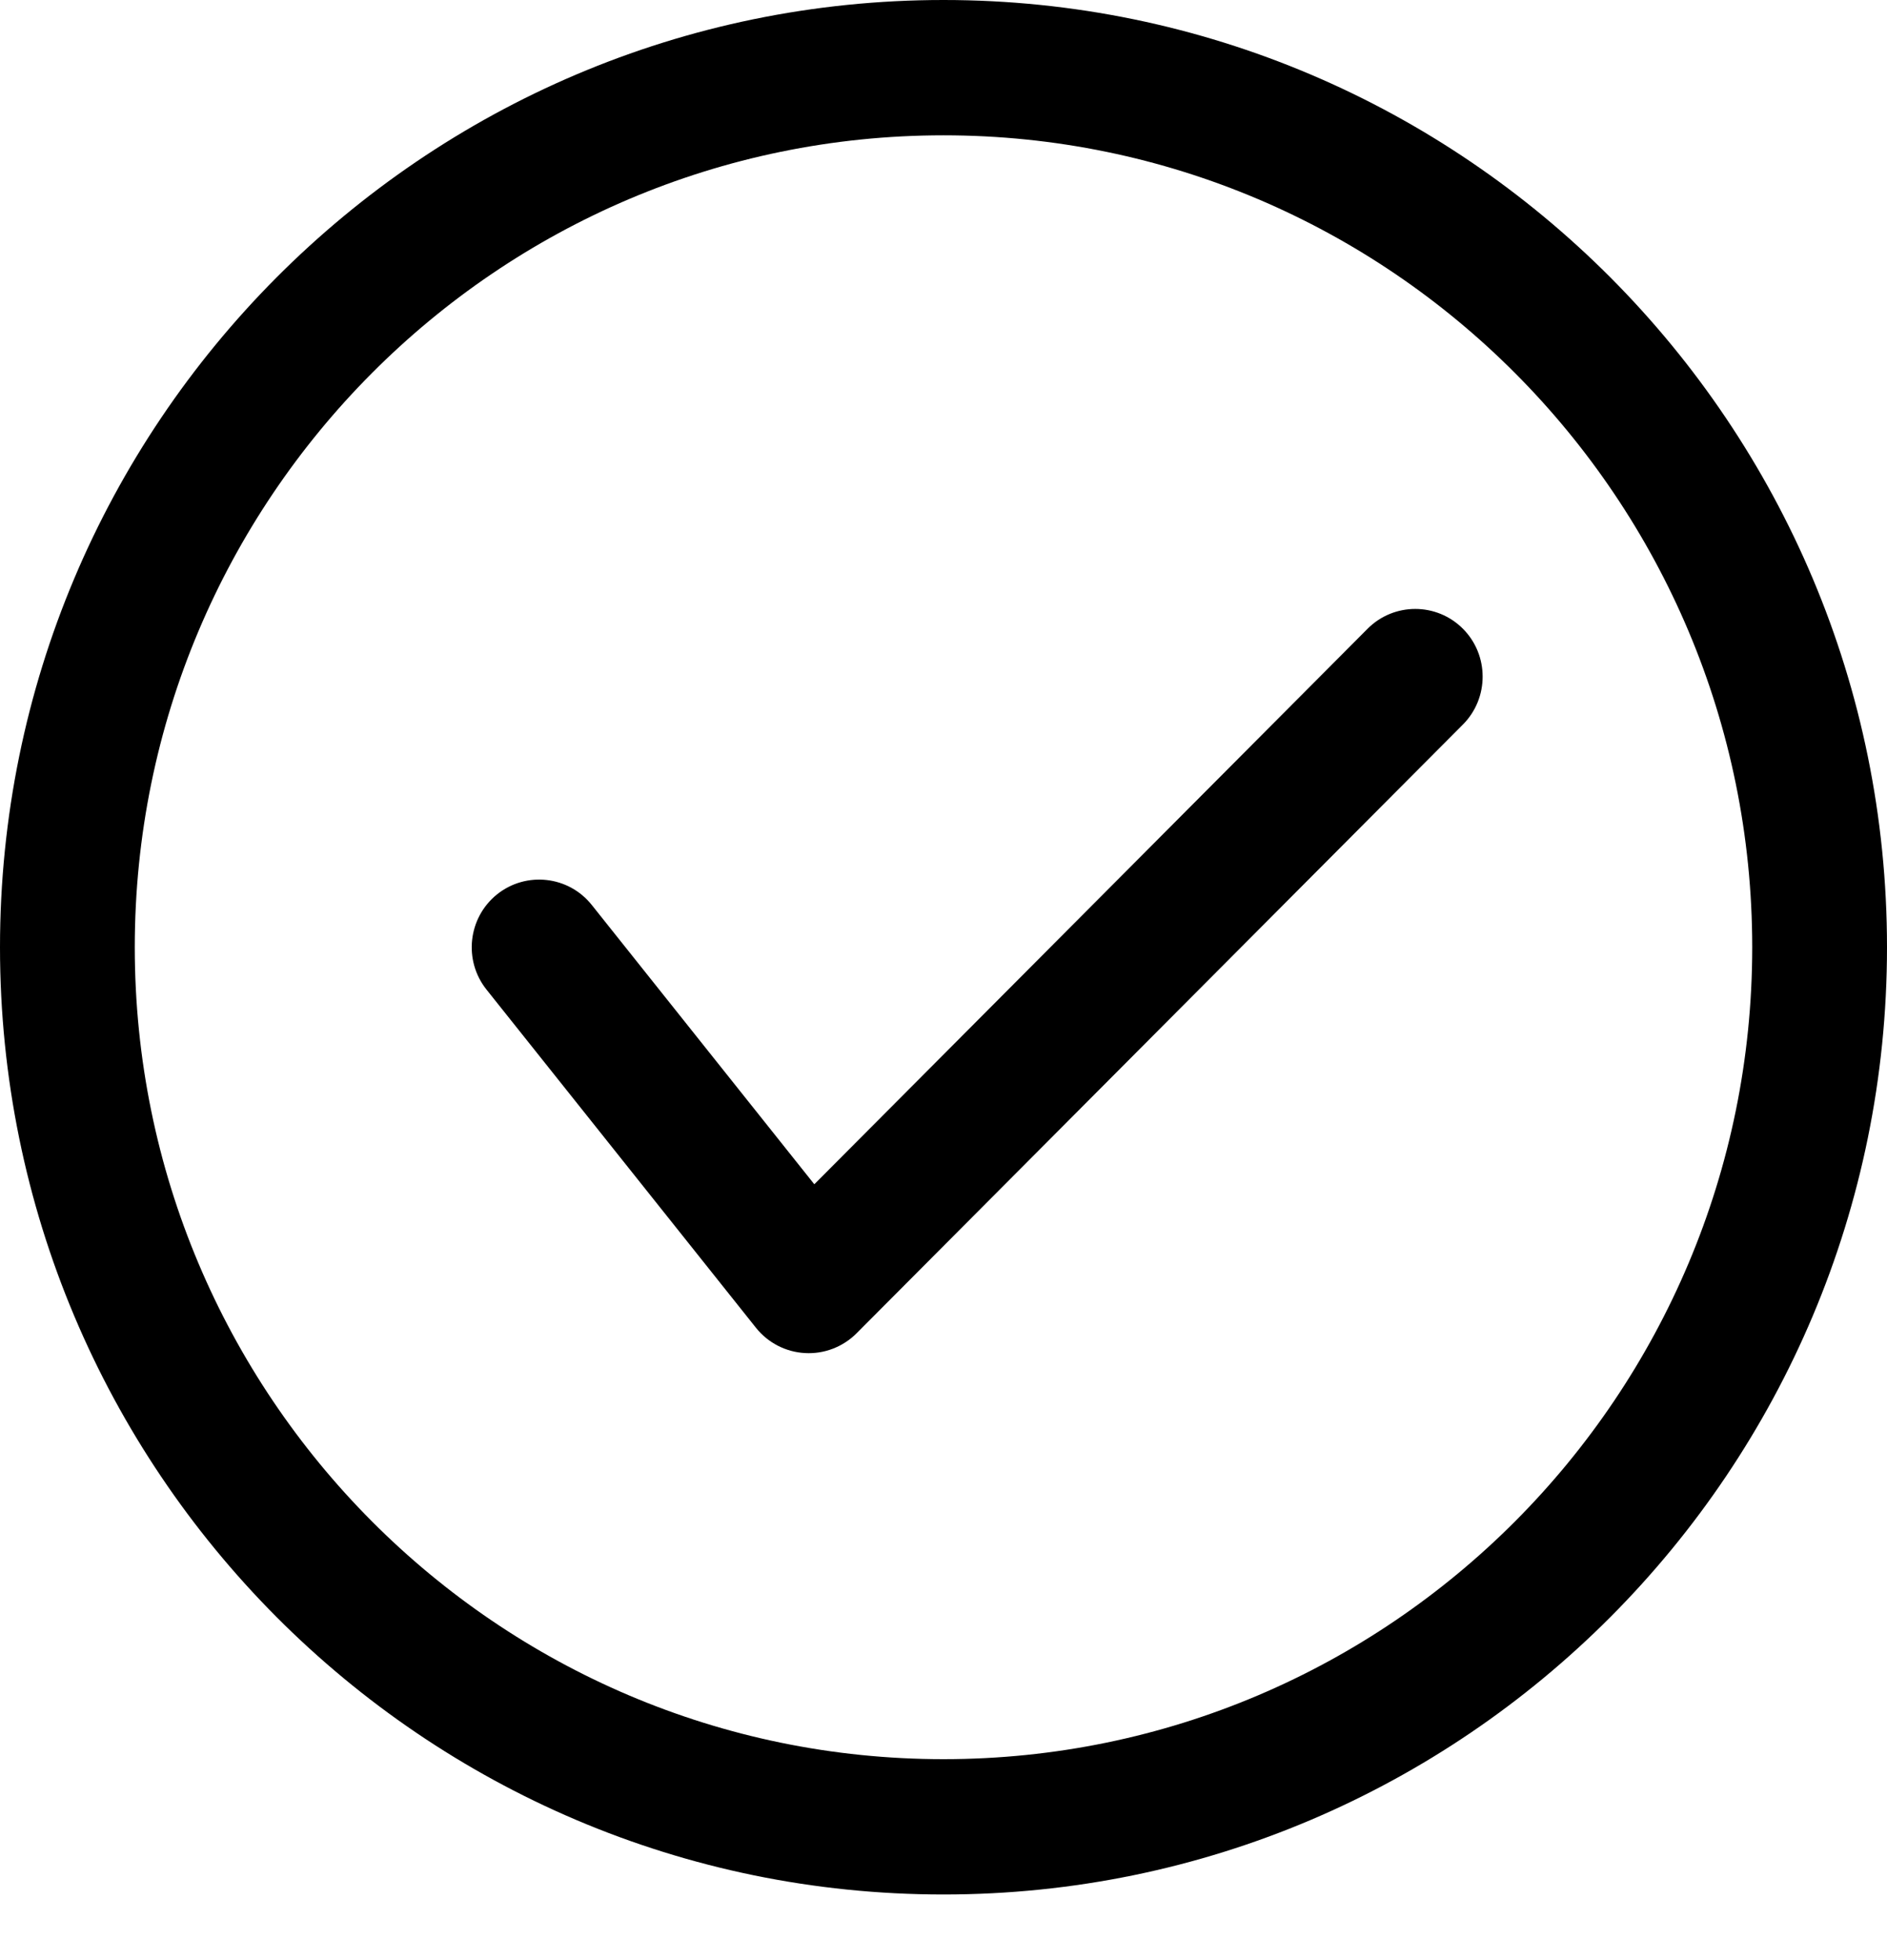 <svg width="26" height="27" viewBox="0 0 26 27" fill="none" xmlns="http://www.w3.org/2000/svg">
<path fill-rule="evenodd" clip-rule="evenodd" d="M13 0C20.175 0 26 5.846 26 13.048C26 20.25 20.175 26.096 13 26.096C5.824 26.096 0 20.25 0 13.048C0 5.846 5.824 0 13 0ZM13 1.864C6.851 1.864 1.857 6.876 1.857 13.048C1.857 19.22 6.851 24.232 13 24.232C19.149 24.232 24.143 19.22 24.143 13.048C24.143 6.876 19.149 1.864 13 1.864ZM6.703 13.631C6.383 13.229 6.448 12.642 6.848 12.32C7.249 11.999 7.834 12.064 8.154 12.466L11.22 16.313L18.843 8.661C19.205 8.297 19.795 8.297 20.157 8.661C20.519 9.024 20.519 9.616 20.157 9.98L11.8 18.368C11.613 18.554 11.355 18.653 11.092 18.638C10.828 18.624 10.583 18.498 10.417 18.291L6.703 13.631Z" fill="black"/>
</svg>